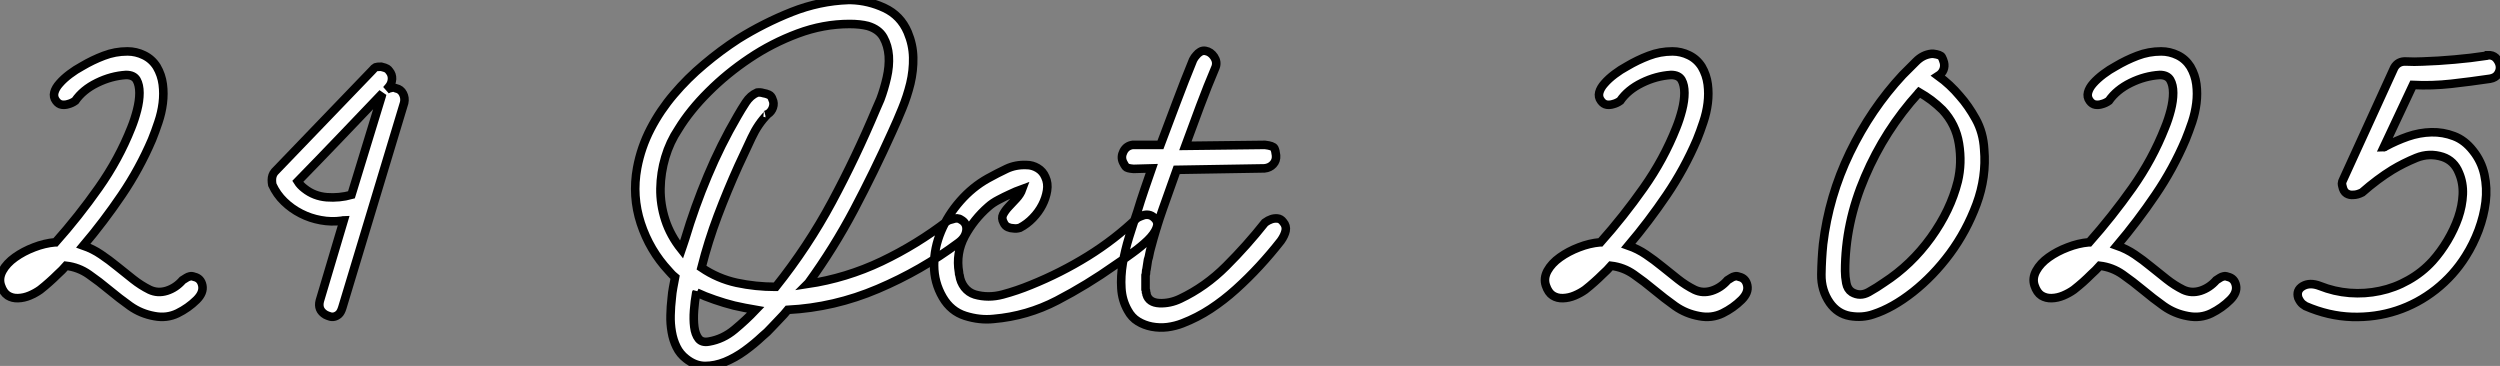<?xml version="1.0" standalone="no"?>
<svg xmlns="http://www.w3.org/2000/svg" viewBox="5.001 0.496 291.917 42.73"><rect x="5.001" y="0.496" width="291.917" height="42.73" fill="#808080" stroke="none"/><path d="M21.11-30.97L21.11-30.97Q22.12-30.97 23.04-30.52Q23.97-30.07 24.53-29.18L24.53-29.18Q25.09-28.22 25.23-27.13Q25.37-26.04 25.23-24.92Q25.09-23.80 24.72-22.71Q24.36-21.62 23.97-20.66L23.97-20.66Q22.51-17.25 20.44-14.20Q18.37-11.14 15.96-8.29L15.96-8.29Q17.08-7.90 18.03-7.25Q18.98-6.61 19.91-5.85Q20.83-5.10 21.76-4.37Q22.68-3.64 23.69-3.14L23.69-3.14Q24.64-2.69 25.70-3.02Q26.77-3.36 27.55-4.26L27.55-4.26Q27.78-4.42 28-4.54L28-4.54Q28.17-4.65 28.39-4.70Q28.62-4.76 28.90-4.65L28.90-4.65Q29.68-4.48 29.85-3.64Q30.02-2.80 29.18-1.96L29.18-1.96Q28.22-1.01 26.96-0.39Q25.70 0.22 24.25-0.06L24.25-0.06Q22.68-0.34 21.42-1.23Q20.16-2.13 18.98-3.11Q17.81-4.09 16.60-4.93Q15.40-5.77 13.94-5.94L13.94-5.94Q13.50-5.43 12.94-4.93L12.94-4.93Q12.49-4.48 11.98-4.03Q11.48-3.58 10.92-3.14L10.92-3.14Q10.36-2.74 9.69-2.46Q9.02-2.18 8.34-2.16Q7.67-2.13 7.14-2.46Q6.61-2.80 6.33-3.64L6.33-3.64Q6.05-4.48 6.52-5.35Q7-6.22 7.98-6.92Q8.96-7.62 10.19-8.09Q11.42-8.57 12.66-8.68L12.66-8.68L12.71-8.68Q15.40-11.70 17.75-15.04Q20.10-18.37 21.56-22.06L21.56-22.06Q21.95-23.02 22.23-24.11Q22.51-25.20 22.51-26.12Q22.51-27.05 22.18-27.64Q21.84-28.22 20.94-28.22L20.94-28.22Q19.21-28.11 17.56-27.30Q15.90-26.49 15.01-25.20L15.01-25.20Q14.62-24.92 14.17-24.81L14.17-24.81Q13.83-24.70 13.44-24.75Q13.05-24.81 12.77-25.20L12.77-25.20Q12.43-25.65 12.57-26.18Q12.71-26.71 13.19-27.24Q13.66-27.78 14.36-28.31Q15.06-28.84 15.79-29.23L15.79-29.23Q17.02-29.96 18.34-30.46Q19.66-30.97 21.11-30.97ZM50.74-29.18L50.74-29.18Q51.24-29.06 51.41-28.95Q51.58-28.84 51.69-28.67L51.69-28.67Q52.02-28.28 52.00-27.75Q51.97-27.22 51.63-26.82L51.63-26.82L51.35-26.49Q51.52-26.60 51.69-26.66L51.69-26.66Q51.86-26.71 52.05-26.74Q52.25-26.77 52.47-26.66L52.47-26.66Q53.03-26.54 53.28-26.04Q53.54-25.54 53.42-24.98L53.42-24.98L46.20-1.06Q46.03-0.50 45.78-0.28Q45.53-0.06 45.25 0Q44.97 0.06 44.72-0.03Q44.46-0.11 44.24-0.22L44.24-0.22Q43.29-0.78 43.57-1.85L43.57-1.85L46.37-11.26Q46.31-11.26 46.28-11.23Q46.26-11.20 46.14-11.20L46.14-11.20Q44.91-11.03 43.68-11.26Q42.45-11.48 41.36-12.04Q40.26-12.60 39.40-13.44Q38.53-14.28 38.02-15.40L38.02-15.40Q37.97-15.68 37.97-15.96L37.97-15.96Q37.97-16.52 38.30-16.91L38.30-16.91L49.67-28.73Q49.95-29.06 50.09-29.12Q50.23-29.18 50.74-29.18ZM40.99-15.79L40.99-15.79Q41.27-15.34 41.78-14.95L41.78-14.95Q42.90-14.06 44.38-13.94Q45.86-13.83 47.26-14.22L47.26-14.22L50.79-25.76Q50.79-25.82 50.79-25.87L50.79-25.87Q50.79-25.87 50.90-26.10L50.90-26.10Q48.38-23.46 45.95-20.92Q43.51-18.37 40.99-15.79Z" fill="white" stroke="black" transform="translate(0 0) scale(1 1) translate(-1.224 37.468)"/><path d="M26.54-37.30L26.88-37.30Q28.90-37.24 30.77-36.37Q32.65-35.50 33.49-33.54L33.49-33.54Q34.10-32.09 34.13-30.58Q34.16-29.06 33.80-27.55Q33.43-26.04 32.84-24.61Q32.26-23.18 31.64-21.84L31.64-21.84Q29.57-17.25 27.22-12.80Q24.86-8.34 21.90-4.26L21.90-4.26L21.78-4.14Q26.32-4.82 30.44-6.78Q34.55-8.74 38.19-11.54L38.19-11.54Q38.47-11.65 38.70-11.70L38.70-11.70Q39.31-11.93 39.70-11.65L39.70-11.65Q40.43-11.26 40.35-10.42Q40.26-9.58 39.42-8.96L39.42-8.96Q35.06-5.71 29.99-3.56Q24.92-1.40 19.49-1.12L19.49-1.12Q19.04-0.56 18.54-0.06L18.54-0.06Q18.09 0.39 17.58 0.95Q17.08 1.51 16.52 1.96L16.52 1.96Q15.57 2.86 14.45 3.67Q13.33 4.48 12.15 4.96Q10.98 5.43 9.83 5.43Q8.68 5.43 7.62 4.59L7.62 4.59Q6.89 4.03 6.50 3.22Q6.10 2.41 5.94 1.46Q5.77 0.50 5.80-0.50Q5.82-1.51 5.94-2.52L5.94-2.52Q5.99-3.14 6.10-3.72Q6.22-4.31 6.33-4.93L6.33-4.93Q5.99-5.21 5.88-5.35Q5.77-5.49 5.60-5.66L5.60-5.66Q3.36-8.06 2.32-11.23Q1.29-14.39 1.90-17.70L1.90-17.70Q2.35-20.10 3.47-22.26Q4.59-24.42 6.19-26.29Q7.78-28.17 9.72-29.79Q11.65-31.42 13.72-32.76L13.72-32.76Q16.69-34.61 19.94-35.90Q23.18-37.18 26.54-37.30L26.54-37.30ZM8.85-3.19L8.79-3.08Q8.62-2.13 8.54-1.06Q8.46 0 8.57 0.87Q8.68 1.74 9.07 2.24Q9.46 2.74 10.30 2.58L10.30 2.58Q11.93 2.30 13.27 1.18Q14.62 0.06 15.74-1.12L15.74-1.12Q14.45-1.34 13.22-1.62L13.22-1.62Q12.10-1.90 10.95-2.30Q9.80-2.69 8.85-3.14L8.85-3.14L8.85-3.19ZM26.71-34.50L26.71-34.50Q23.63-34.50 20.64-33.38Q17.64-32.26 15.01-30.49Q12.38-28.73 10.22-26.57Q8.06-24.42 6.72-22.23L6.72-22.23Q5.71-20.72 5.18-18.93Q4.65-17.14 4.62-15.29Q4.59-13.44 5.18-11.62Q5.77-9.80 7.06-8.18L7.06-8.18Q7.11-8.34 7.22-8.57L7.22-8.57Q7.28-8.74 7.34-8.93Q7.39-9.13 7.50-9.41L7.50-9.41Q8.62-13.16 10.14-16.77Q11.65-20.38 13.61-23.74L13.61-23.74Q14.06-24.53 14.59-25.34Q15.12-26.15 15.90-26.49L15.90-26.49Q16.30-26.54 16.63-26.43L16.63-26.43Q16.97-26.38 17.28-26.24Q17.58-26.10 17.70-25.70L17.70-25.70Q17.92-25.26 17.75-24.75Q17.58-24.25 17.14-23.97L17.14-23.97Q16.02-22.85 15.26-21.22Q14.50-19.60 13.72-17.92L13.72-17.92Q12.43-15.06 11.31-12.10Q10.19-9.13 9.41-6.05L9.41-6.05Q11.31-4.76 13.52-4.28Q15.74-3.81 18.03-3.81L18.03-3.81L18.09-3.81Q21.84-8.51 24.64-13.72Q27.44-18.93 29.79-24.53L29.79-24.53L30.30-25.70Q30.74-26.88 31.05-28.22Q31.36-29.57 31.28-30.77Q31.19-31.98 30.66-32.93Q30.13-33.88 28.84-34.27L28.84-34.27Q27.94-34.50 26.71-34.50ZM16.97-23.91L16.97-23.91Q17.08-23.97 17.05-23.94Q17.02-23.91 16.97-23.91ZM47.38-18.03L47.38-18.03Q48.05-18.03 48.66-17.67Q49.28-17.30 49.56-16.63L49.56-16.63Q49.90-15.90 49.76-15.04Q49.62-14.17 49.20-13.36Q48.78-12.54 48.10-11.84Q47.43-11.14 46.59-10.70L46.59-10.70Q46.20-10.58 45.81-10.64L45.81-10.64Q45.53-10.64 45.19-10.78Q44.86-10.92 44.69-11.31L44.69-11.31Q44.41-11.82 44.63-12.26Q44.86-12.71 45.28-13.16Q45.70-13.61 46.17-14.11Q46.65-14.62 46.87-15.23L46.87-15.23Q46.09-14.95 45.42-14.62L45.42-14.62Q44.80-14.34 44.10-13.97Q43.40-13.61 42.90-13.16L42.90-13.16Q41.22-11.70 40.15-9.72Q39.09-7.73 39.48-5.49L39.48-5.49Q39.48-5.26 39.54-5.15L39.54-5.15Q39.65-4.37 40.12-3.75Q40.60-3.14 41.33-2.91L41.33-2.91Q42.90-2.46 44.58-2.91Q46.26-3.36 47.88-4.03L47.88-4.03Q51.35-5.43 54.52-7.39Q57.68-9.35 60.31-11.87L60.31-11.87Q60.65-12.04 60.98-12.15L60.98-12.15Q61.26-12.26 61.63-12.21Q61.99-12.15 62.27-11.87L62.27-11.87Q62.83-11.37 62.55-10.67Q62.27-9.97 61.52-9.24Q60.76-8.51 59.72-7.76Q58.69-7 57.68-6.33L57.68-6.33Q54.43-4.03 50.93-2.21Q47.43-0.39 43.51-0.06L43.51-0.06Q41.89 0.11 40.21-0.42Q38.53-0.95 37.58-2.58L37.58-2.58Q36.57-4.31 36.57-6.33Q36.57-8.34 37.38-10.28Q38.19-12.21 39.62-13.83Q41.05-15.46 42.84-16.46L42.84-16.46Q43.96-17.08 45.02-17.58Q46.09-18.09 47.38-18.03ZM59.86-20.38L63-20.38Q63.95-22.90 64.88-25.37Q65.80-27.83 66.81-30.30L66.81-30.30Q66.98-30.63 67.20-30.86L67.20-30.86Q67.37-31.08 67.65-31.25Q67.93-31.42 68.26-31.36L68.26-31.36Q68.88-31.25 69.27-30.66Q69.66-30.07 69.44-29.46L69.44-29.46Q68.49-27.22 67.62-24.89Q66.75-22.57 65.91-20.27L65.91-20.27L75.10-20.38L75.21-20.38Q76.16-20.27 76.30-19.99Q76.44-19.71 76.50-19.15L76.50-19.15Q76.55-18.54 76.16-18.12Q75.77-17.70 75.15-17.64L75.15-17.64L64.90-17.47Q64.06-15.12 63.28-12.91Q62.50-10.70 61.88-8.34L61.88-8.34Q61.77-7.95 61.71-7.62Q61.66-7.28 61.54-6.94L61.54-6.94Q61.49-6.66 61.46-6.41Q61.43-6.16 61.38-5.88L61.38-5.88Q61.32-5.71 61.32-5.52Q61.32-5.32 61.26-5.15L61.26-5.15L61.26-4.48L61.26-3.98L61.26-3.53Q61.32-3.42 61.32-3.19L61.32-3.19Q61.38-3.08 61.38-2.91L61.38-2.91Q61.66-1.96 62.89-1.90Q64.12-1.85 65.30-2.41L65.30-2.41Q68.26-3.81 70.67-6.22Q73.08-8.62 75.21-11.31L75.21-11.31Q75.60-11.59 75.94-11.70L75.94-11.70Q76.27-11.82 76.66-11.79Q77.06-11.76 77.34-11.37L77.34-11.37Q77.73-10.92 77.62-10.36Q77.50-9.80 77.06-9.18L77.06-9.18Q75.88-7.67 74.56-6.24Q73.25-4.82 71.82-3.53Q70.39-2.24 68.85-1.23Q67.31-0.22 65.58 0.45L65.58 0.45Q64.74 0.78 63.81 0.90Q62.89 1.01 61.99 0.84Q61.10 0.67 60.37 0.22Q59.64-0.22 59.19-1.06L59.19-1.06Q58.52-2.24 58.44-3.64Q58.35-5.04 58.60-6.55Q58.86-8.06 59.33-9.60Q59.81-11.14 60.31-12.60L60.31-12.60Q60.70-13.89 61.12-15.12Q61.54-16.35 61.99-17.64L61.99-17.64L59.86-17.58Q59.08-17.64 58.94-17.84Q58.80-18.03 58.63-18.37L58.63-18.37Q58.35-18.98 58.69-19.63Q59.02-20.27 59.75-20.38L59.75-20.38L59.86-20.38Z" fill="white" stroke="black" transform="translate(78.2 0) scale(1 1) translate(-0.699 37.796)"/><path d="M21.11-30.97L21.11-30.97Q22.12-30.97 23.04-30.52Q23.97-30.07 24.53-29.18L24.53-29.18Q25.09-28.22 25.23-27.13Q25.37-26.04 25.23-24.92Q25.09-23.80 24.72-22.71Q24.36-21.62 23.97-20.66L23.97-20.66Q22.51-17.25 20.44-14.20Q18.37-11.14 15.96-8.29L15.96-8.29Q17.08-7.90 18.03-7.25Q18.98-6.61 19.91-5.85Q20.83-5.10 21.76-4.37Q22.68-3.64 23.69-3.14L23.69-3.14Q24.64-2.69 25.70-3.02Q26.77-3.36 27.55-4.26L27.55-4.26Q27.78-4.42 28-4.54L28-4.54Q28.17-4.65 28.39-4.70Q28.62-4.76 28.90-4.65L28.90-4.65Q29.68-4.48 29.85-3.64Q30.02-2.80 29.18-1.96L29.18-1.96Q28.22-1.01 26.96-0.39Q25.70 0.22 24.25-0.06L24.25-0.06Q22.68-0.34 21.42-1.23Q20.16-2.13 18.98-3.11Q17.81-4.09 16.60-4.93Q15.40-5.77 13.94-5.94L13.94-5.94Q13.50-5.43 12.94-4.93L12.94-4.93Q12.49-4.48 11.98-4.03Q11.48-3.58 10.92-3.14L10.92-3.14Q10.36-2.74 9.69-2.46Q9.02-2.18 8.34-2.16Q7.67-2.13 7.14-2.46Q6.61-2.80 6.33-3.64L6.33-3.64Q6.05-4.48 6.52-5.35Q7-6.22 7.98-6.92Q8.96-7.62 10.19-8.09Q11.42-8.57 12.66-8.68L12.66-8.68L12.71-8.68Q15.40-11.70 17.75-15.04Q20.10-18.37 21.56-22.06L21.56-22.06Q21.95-23.02 22.23-24.11Q22.51-25.20 22.51-26.12Q22.51-27.05 22.18-27.64Q21.84-28.22 20.94-28.22L20.94-28.22Q19.21-28.11 17.56-27.30Q15.90-26.49 15.01-25.20L15.01-25.20Q14.62-24.92 14.17-24.81L14.17-24.81Q13.83-24.70 13.44-24.75Q13.05-24.81 12.77-25.20L12.77-25.20Q12.43-25.65 12.57-26.18Q12.71-26.71 13.19-27.24Q13.66-27.78 14.36-28.31Q15.06-28.84 15.79-29.23L15.79-29.23Q17.02-29.96 18.34-30.46Q19.66-30.97 21.11-30.97ZM51.35-30.69L51.58-30.69Q52.42-30.58 52.56-30.32Q52.70-30.07 52.81-29.68L52.81-29.68Q52.92-29.23 52.75-28.81Q52.58-28.39 52.14-28.11L52.14-28.11Q53.54-27.10 54.66-25.76L54.66-25.76Q55.66-24.64 56.53-23.07Q57.40-21.50 57.51-19.54L57.51-19.54Q57.79-16.30 56.62-13.13Q55.44-9.97 53.51-7.36Q51.58-4.76 49.20-2.88Q46.82-1.01 44.58-0.28L44.58-0.28Q43.29 0.17 41.83-0.08Q40.38-0.34 39.48-1.62L39.48-1.62Q38.47-3.08 38.50-4.93Q38.53-6.78 38.70-8.46L38.70-8.46Q39.37-14.06 41.83-19.15Q44.30-24.25 47.99-28.22L47.99-28.22Q48.78-29.01 49.56-29.79Q50.34-30.58 51.35-30.69L51.35-30.69ZM49.84-26.10L49.84-26.10Q45.92-21.78 43.60-16.35Q41.27-10.92 41.27-5.32L41.27-5.32Q41.27-4.65 41.41-3.92Q41.55-3.19 42.06-2.86L42.06-2.86Q43.01-2.30 44.02-2.86Q45.02-3.42 45.81-3.98L45.81-3.98Q49-6.05 51.30-9.24Q53.59-12.43 54.43-15.79L54.43-15.79Q54.94-17.92 54.57-20.19Q54.21-22.46 52.64-24.14L52.64-24.14Q52.02-24.75 51.35-25.26Q50.68-25.76 49.90-26.21L49.90-26.21Q49.84-26.15 49.84-26.10ZM78.18-30.97L78.18-30.97Q79.18-30.97 80.11-30.52Q81.03-30.07 81.59-29.18L81.59-29.18Q82.15-28.22 82.29-27.13Q82.43-26.04 82.29-24.92Q82.15-23.80 81.79-22.71Q81.42-21.62 81.03-20.66L81.03-20.66Q79.58-17.25 77.50-14.20Q75.43-11.14 73.02-8.29L73.02-8.29Q74.14-7.90 75.10-7.25Q76.05-6.61 76.97-5.85Q77.90-5.10 78.82-4.37Q79.74-3.64 80.75-3.14L80.75-3.14Q81.70-2.69 82.77-3.02Q83.83-3.36 84.62-4.26L84.62-4.26Q84.84-4.42 85.06-4.54L85.06-4.54Q85.23-4.65 85.46-4.70Q85.68-4.76 85.96-4.65L85.96-4.65Q86.74-4.48 86.91-3.64Q87.08-2.80 86.24-1.96L86.24-1.96Q85.29-1.01 84.03-0.39Q82.77 0.22 81.31-0.06L81.31-0.06Q79.74-0.34 78.48-1.23Q77.22-2.13 76.05-3.11Q74.87-4.09 73.67-4.93Q72.46-5.77 71.01-5.94L71.01-5.94Q70.56-5.43 70-4.93L70-4.93Q69.55-4.48 69.05-4.03Q68.54-3.58 67.98-3.14L67.98-3.14Q67.42-2.74 66.75-2.46Q66.08-2.18 65.41-2.16Q64.74-2.13 64.20-2.46Q63.67-2.80 63.39-3.64L63.39-3.64Q63.11-4.48 63.59-5.35Q64.06-6.22 65.04-6.92Q66.02-7.62 67.26-8.09Q68.49-8.57 69.72-8.68L69.72-8.68L69.78-8.68Q72.46-11.70 74.82-15.04Q77.17-18.37 78.62-22.06L78.62-22.06Q79.02-23.02 79.30-24.11Q79.58-25.20 79.58-26.12Q79.58-27.05 79.24-27.64Q78.90-28.22 78.01-28.22L78.01-28.22Q76.27-28.11 74.62-27.30Q72.97-26.49 72.07-25.20L72.07-25.20Q71.68-24.92 71.23-24.81L71.23-24.81Q70.90-24.70 70.50-24.75Q70.11-24.81 69.83-25.20L69.83-25.20Q69.50-25.65 69.64-26.18Q69.78-26.71 70.25-27.24Q70.73-27.78 71.43-28.31Q72.13-28.84 72.86-29.23L72.86-29.23Q74.09-29.96 75.40-30.46Q76.72-30.97 78.18-30.97ZM116.20-30.52L116.59-30.52Q117.10-30.46 117.40-30.04Q117.71-29.62 117.74-29.18Q117.77-28.73 117.49-28.31Q117.21-27.89 116.59-27.78L116.59-27.78Q114.30-27.44 112.06-27.19Q109.82-26.94 107.58-27.05L107.58-27.05L104.16-19.77Q104.27-19.77 104.38-19.88L104.38-19.88Q105.62-20.55 106.99-21.03Q108.36-21.50 109.73-21.53Q111.10-21.56 112.36-21.08Q113.62-20.61 114.58-19.38L114.58-19.38Q115.58-18.14 115.92-16.58Q116.26-15.01 116.06-13.38Q115.86-11.76 115.25-10.11Q114.63-8.46 113.74-7.06L113.74-7.06Q112.34-4.82 110.24-3.16Q108.14-1.51 105.67-0.70Q103.21 0.11 100.46 0.03Q97.72-0.06 95.03-1.23L95.03-1.23Q94.86-1.34 94.70-1.46L94.70-1.46Q94.42-1.68 94.19-2.18L94.19-2.18Q93.91-3.08 94.72-3.56Q95.54-4.03 96.71-3.58L96.71-3.58Q98.39-2.91 100.18-2.77Q101.98-2.63 103.71-3.00Q105.45-3.36 107.04-4.26Q108.64-5.15 109.87-6.50L109.87-6.50Q110.82-7.56 111.61-8.88Q112.39-10.19 112.87-11.56Q113.34-12.94 113.40-14.28Q113.46-15.62 112.95-16.80L112.95-16.80Q112.39-18.20 111.05-18.65L111.05-18.65Q109.48-19.15 107.97-18.54Q106.46-17.92 105.17-17.14L105.17-17.14Q103.43-16.07 101.64-14.50L101.64-14.50Q101.08-14.22 100.63-14.22L100.63-14.22Q100.18-14.17 99.82-14.39Q99.46-14.62 99.34-15.23L99.34-15.23Q99.29-15.40 99.29-15.57Q99.29-15.74 99.46-16.07L99.46-16.07L105.39-29.06Q105.84-29.85 106.79-29.79Q107.74-29.74 108.70-29.79L108.70-29.79Q110.54-29.85 112.42-30.02Q114.30-30.18 116.14-30.46L116.14-30.46Q116.14-30.46 116.20-30.52L116.20-30.52Z" fill="white" stroke="black" transform="translate(180.4 0) scale(1 1) translate(-1.224 37.468)"/></svg>